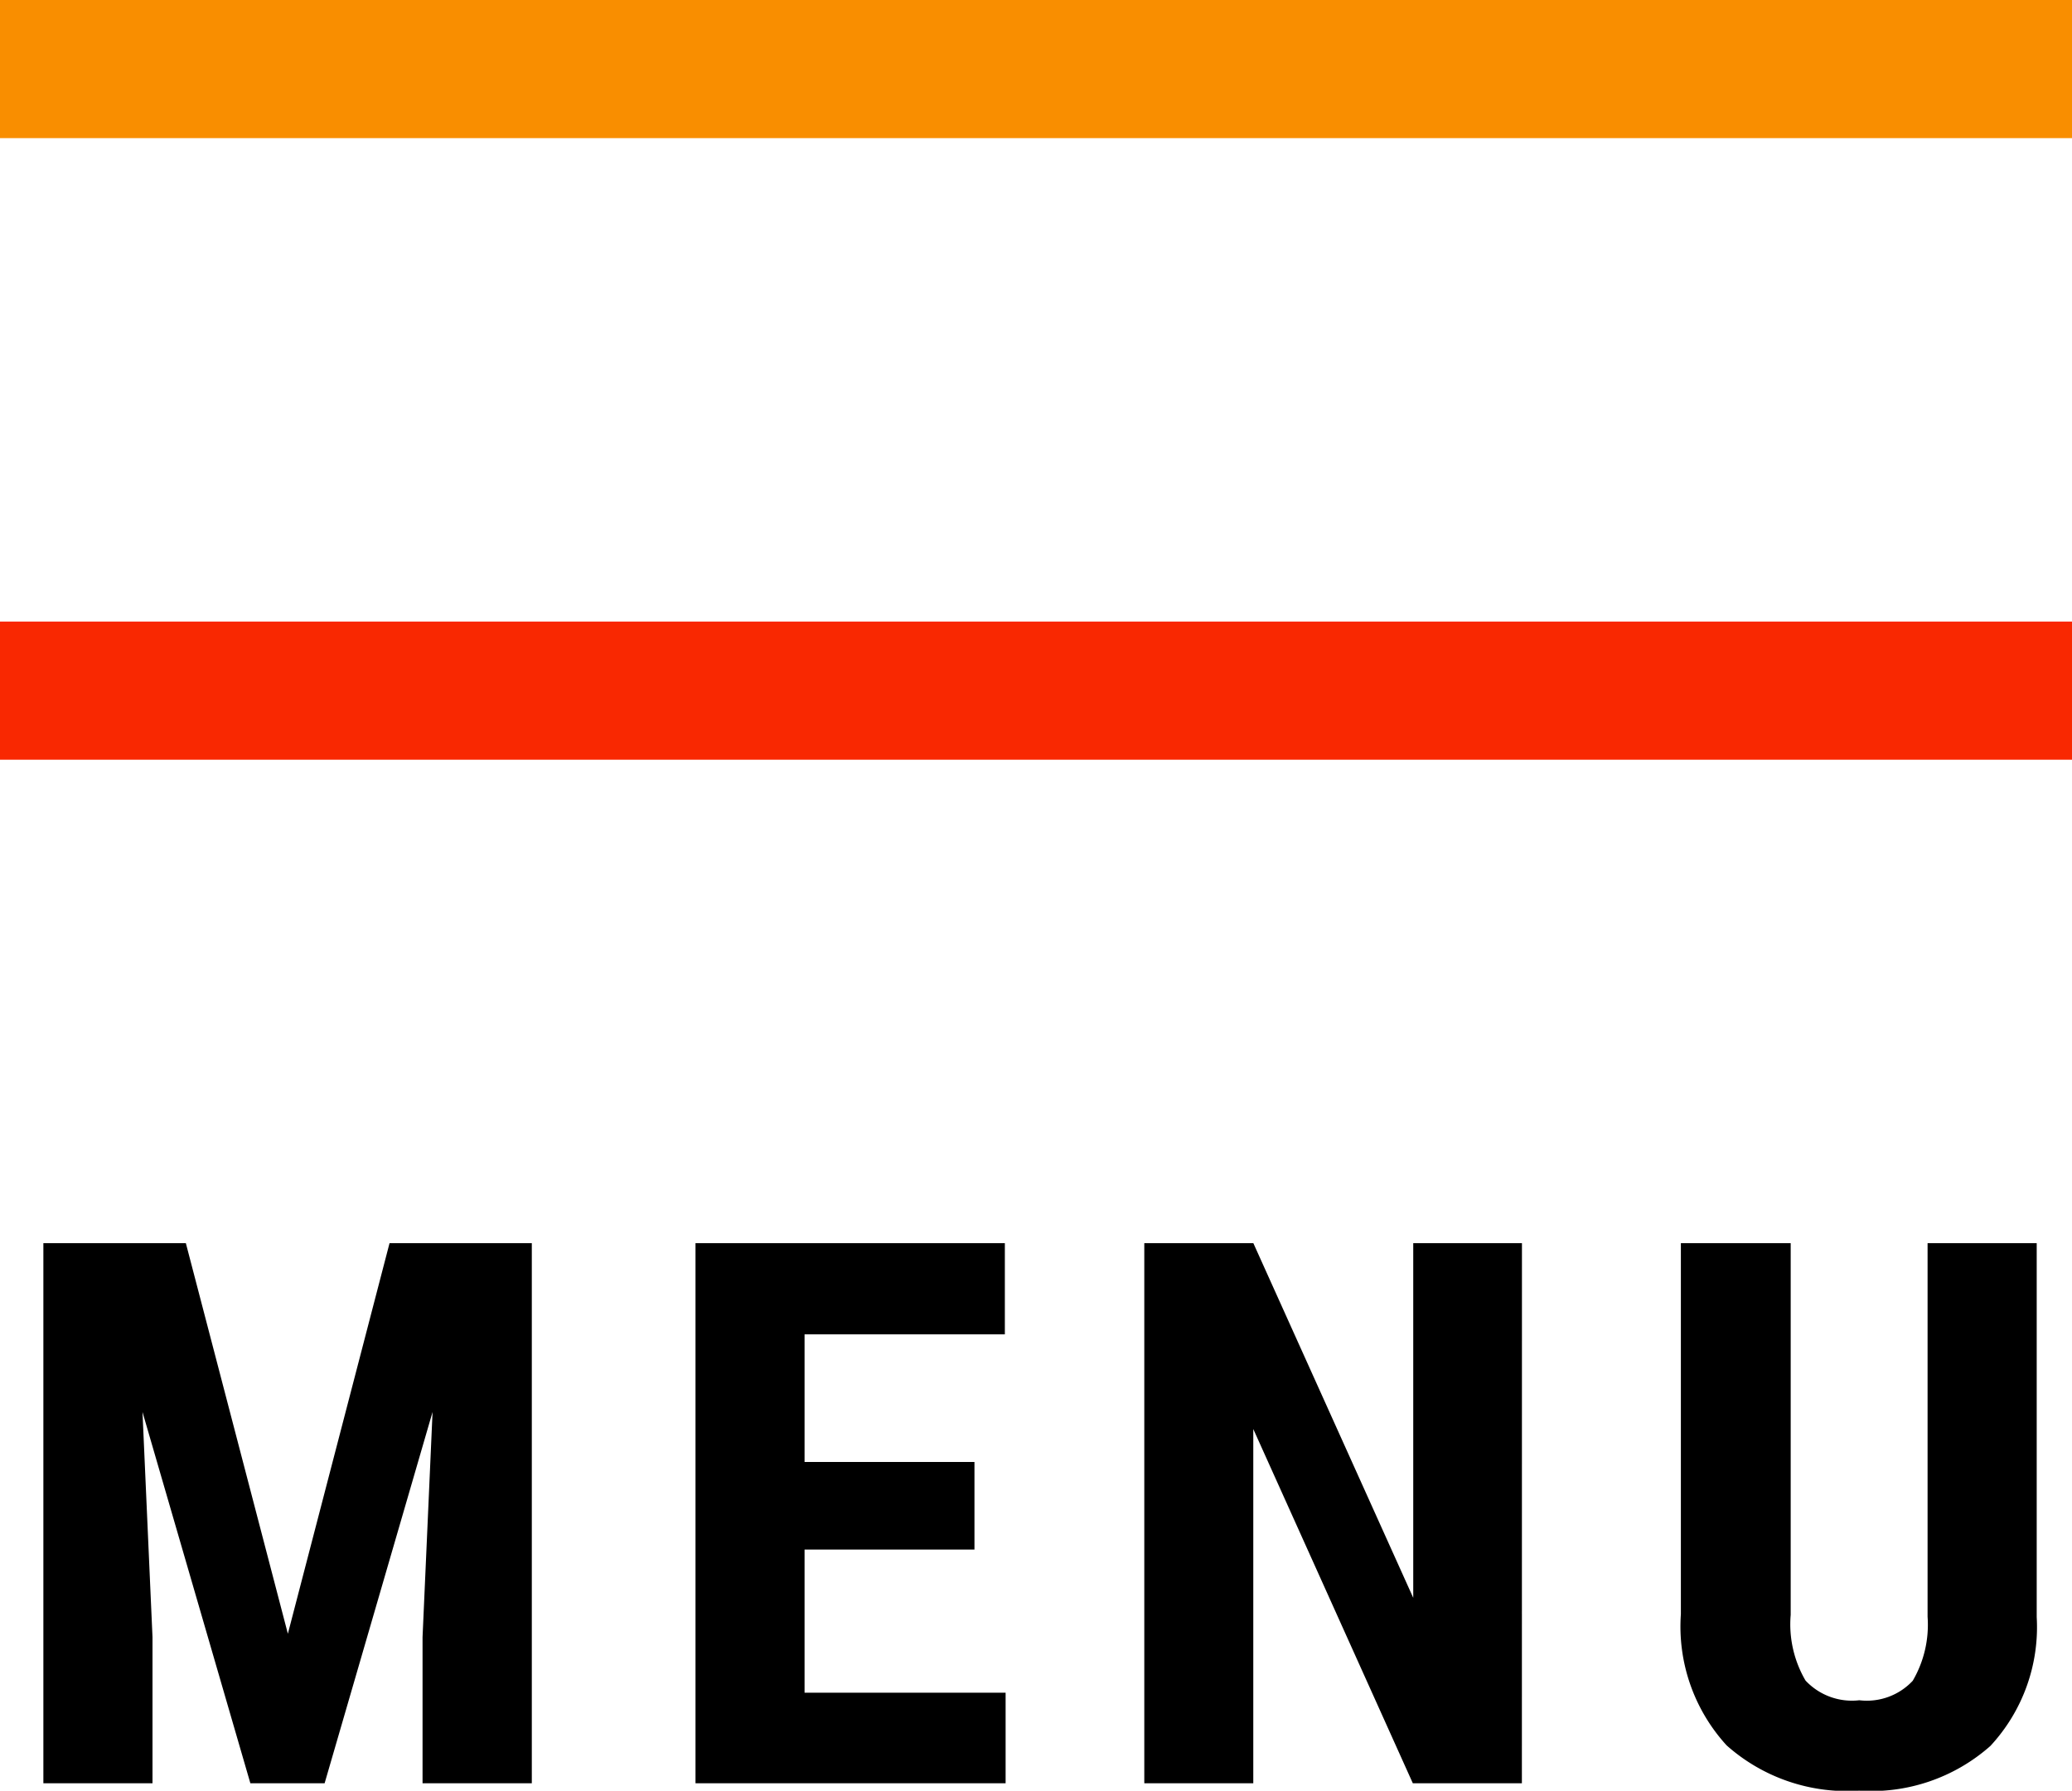 <svg xmlns="http://www.w3.org/2000/svg" width="30" height="25.928" viewBox="0 0 30 25.928">
  <g id="グループ_2593" data-name="グループ 2593" transform="translate(-315 -15)">
    <g id="グループ_2590" data-name="グループ 2590" transform="translate(321 15)">
      <rect id="長方形_1223" data-name="長方形 1223" width="30" height="2" transform="translate(-6)" fill="#f98e00"/>
      <rect id="長方形_1224" data-name="長方形 1224" width="30" height="2" transform="translate(-6 9)" fill="#f92801"/>
      <path id="パス_19344" data-name="パス 19344" d="M2.691-7.82,4.168-2.165,5.64-7.82H7.7V0H6.118V-2.116l.145-3.26L4.7,0H3.625L2.063-5.376l.145,3.26V0H.628V-7.82ZM14.109-3.384h-2.46v2.073H14.56V0H10.07V-7.82h4.479V-6.5h-2.9v1.848h2.46ZM22.035,0H20.456l-2.31-5.129V0H16.568V-7.82h1.579l2.315,5.135V-7.82h1.574Zm7.454-7.82v5.414A2.529,2.529,0,0,1,28.818-.54a2.6,2.6,0,0,1-1.9.647A2.619,2.619,0,0,1,25-.548a2.549,2.549,0,0,1-.663-1.9V-7.82h1.59v5.382a1.612,1.612,0,0,0,.215.951.921.921,0,0,0,.779.285.909.909,0,0,0,.773-.282,1.606,1.606,0,0,0,.215-.927V-7.82Z" transform="translate(-6 25.82)"/>
    </g>
  </g>
</svg>
